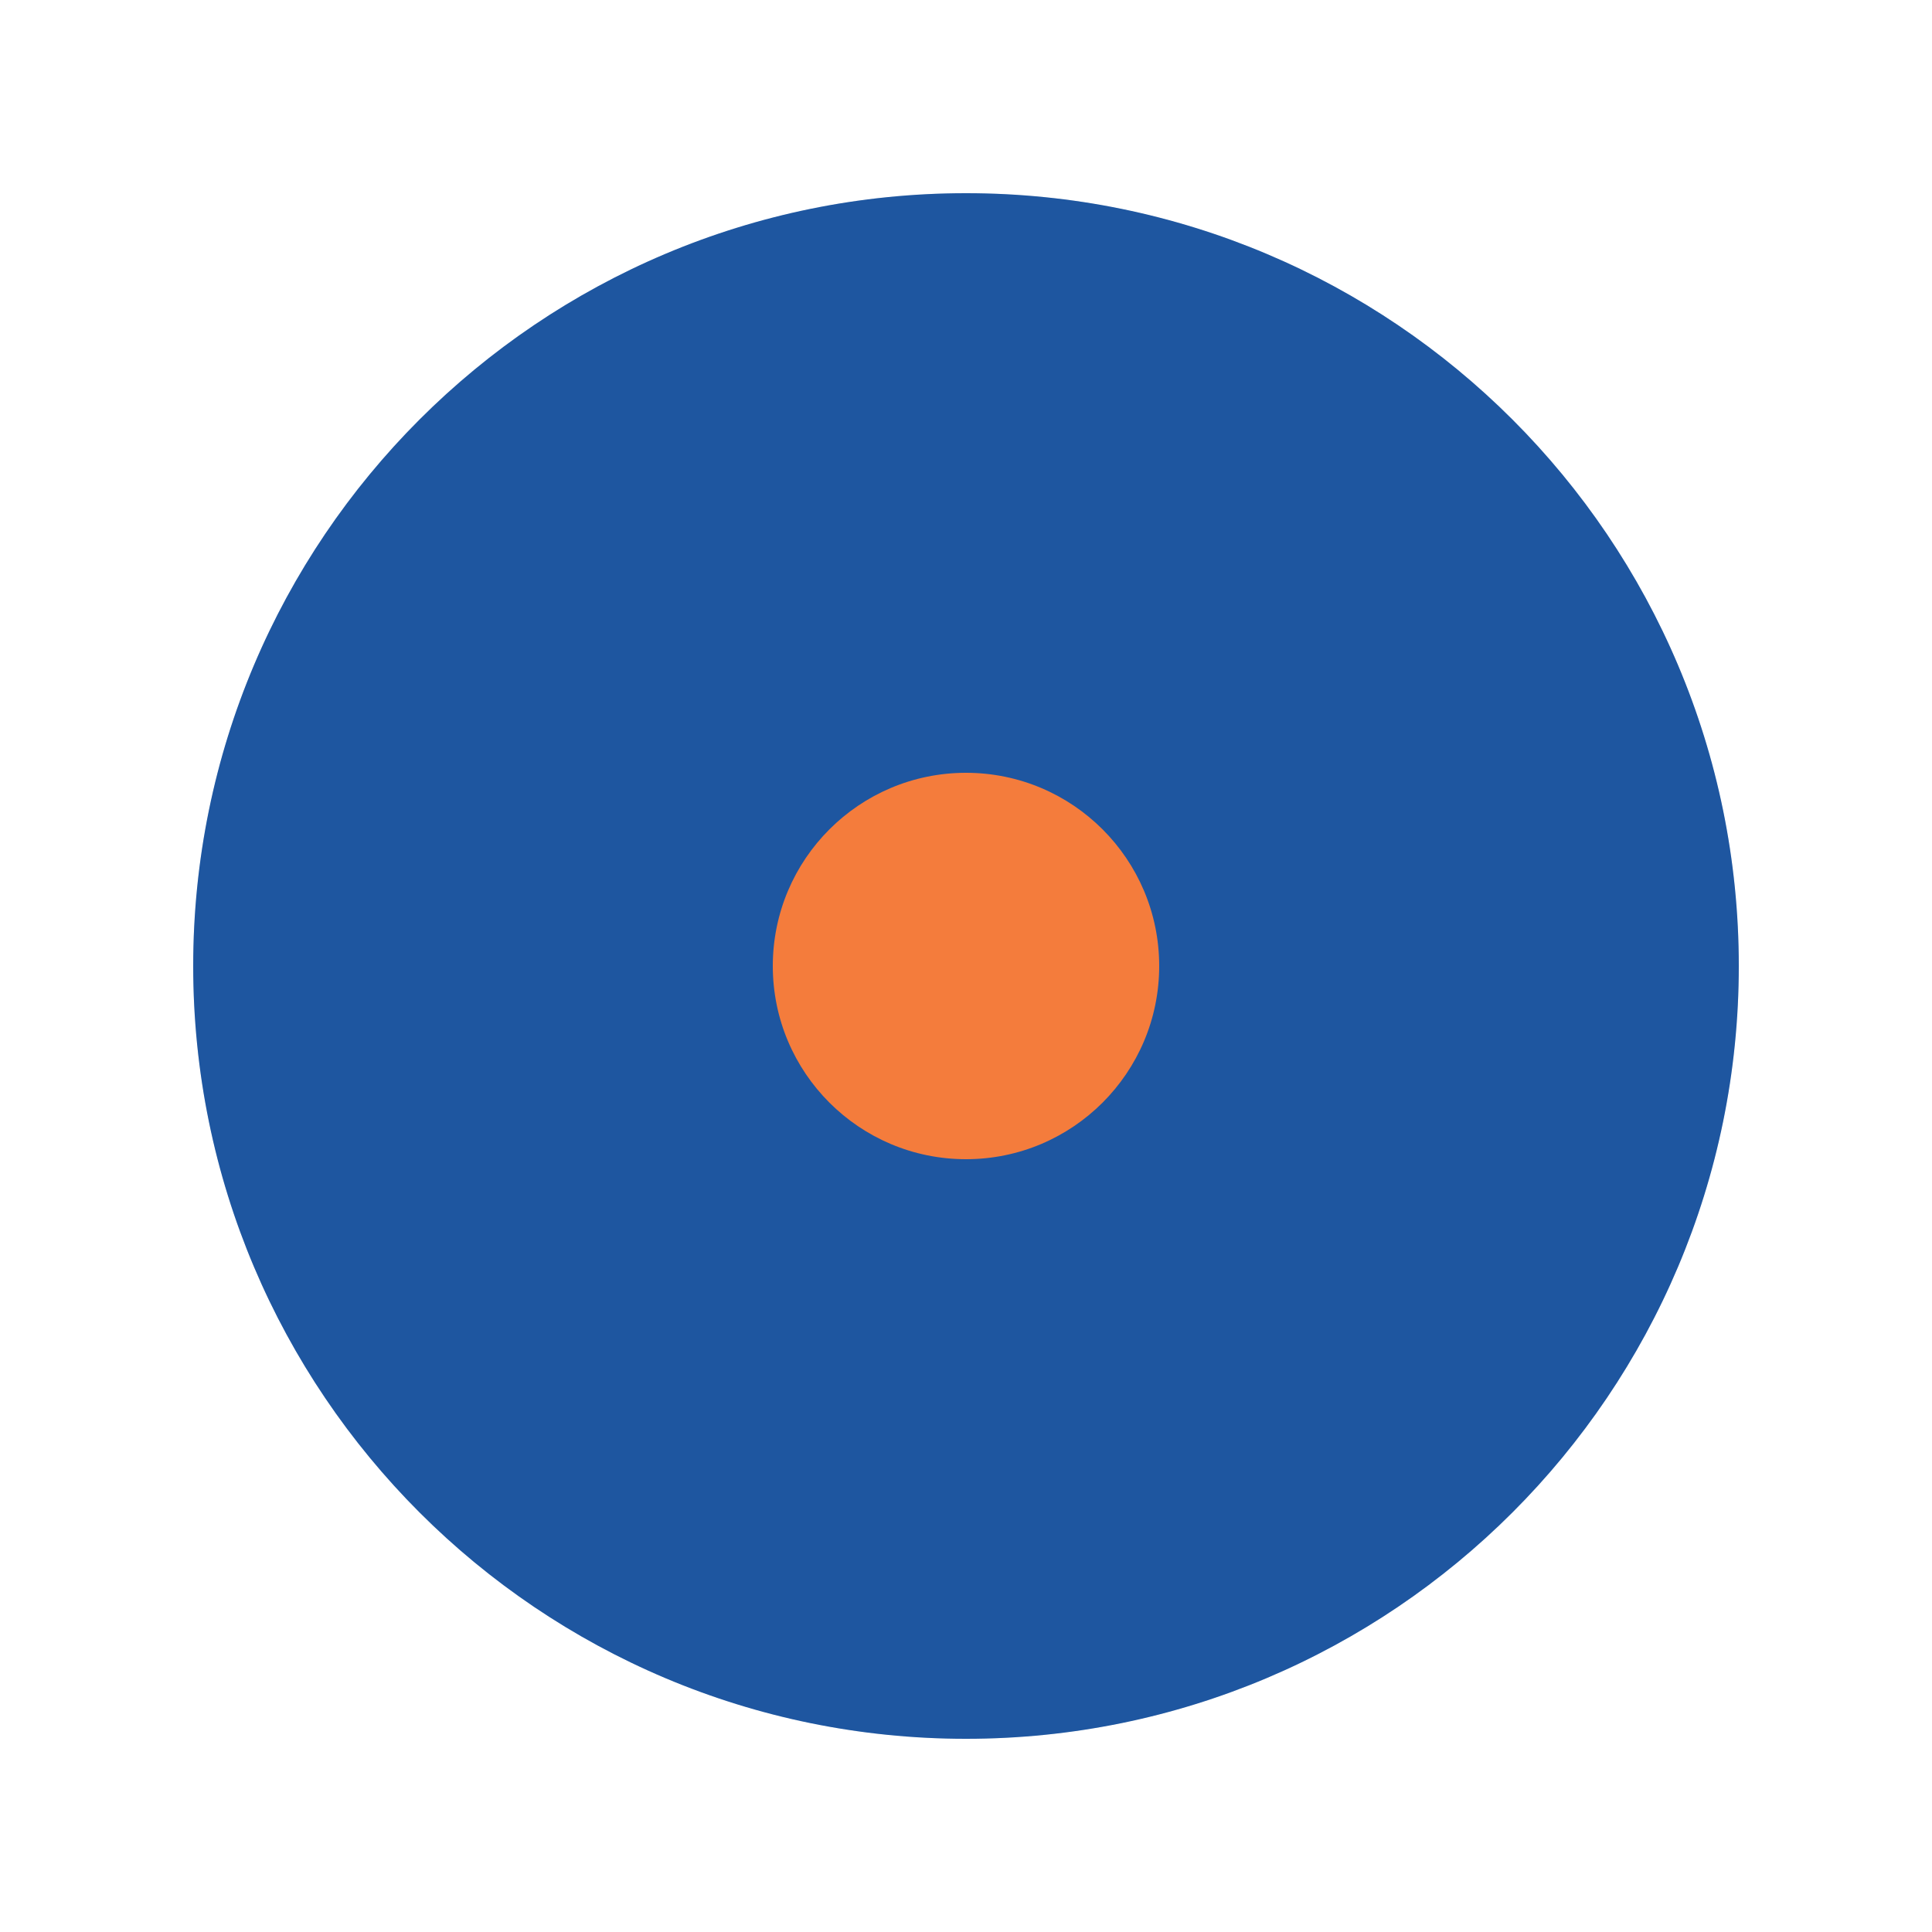 <svg width="50" height="50" viewBox="0 0 50 50" fill="none" xmlns="http://www.w3.org/2000/svg">
  <circle cx="25" cy="25" r="20" fill="#D6E4F0"/>
  <path d="M25 5C13.954 5 5 13.954 5 25C5 36.046 13.954 45 25 45C36.046 45 45 36.046 45 25C45 13.954 36.046 5 25 5ZM23 40.899V35C23 33.895 23.895 33 25 33C26.105 33 27 33.895 27 35V40.899C35.279 40.064 42 33.169 42 25C42 15.611 34.389 8 25 8C15.611 8 8 15.611 8 25C8 33.169 14.721 40.064 23 40.899Z" fill="#1E56A0"/>
  <path d="M30 25C30 27.761 27.761 30 25 30C22.239 30 20 27.761 20 25C20 22.239 22.239 20 25 20C27.761 20 30 22.239 30 25Z" fill="#F47C3C"/>
</svg>
